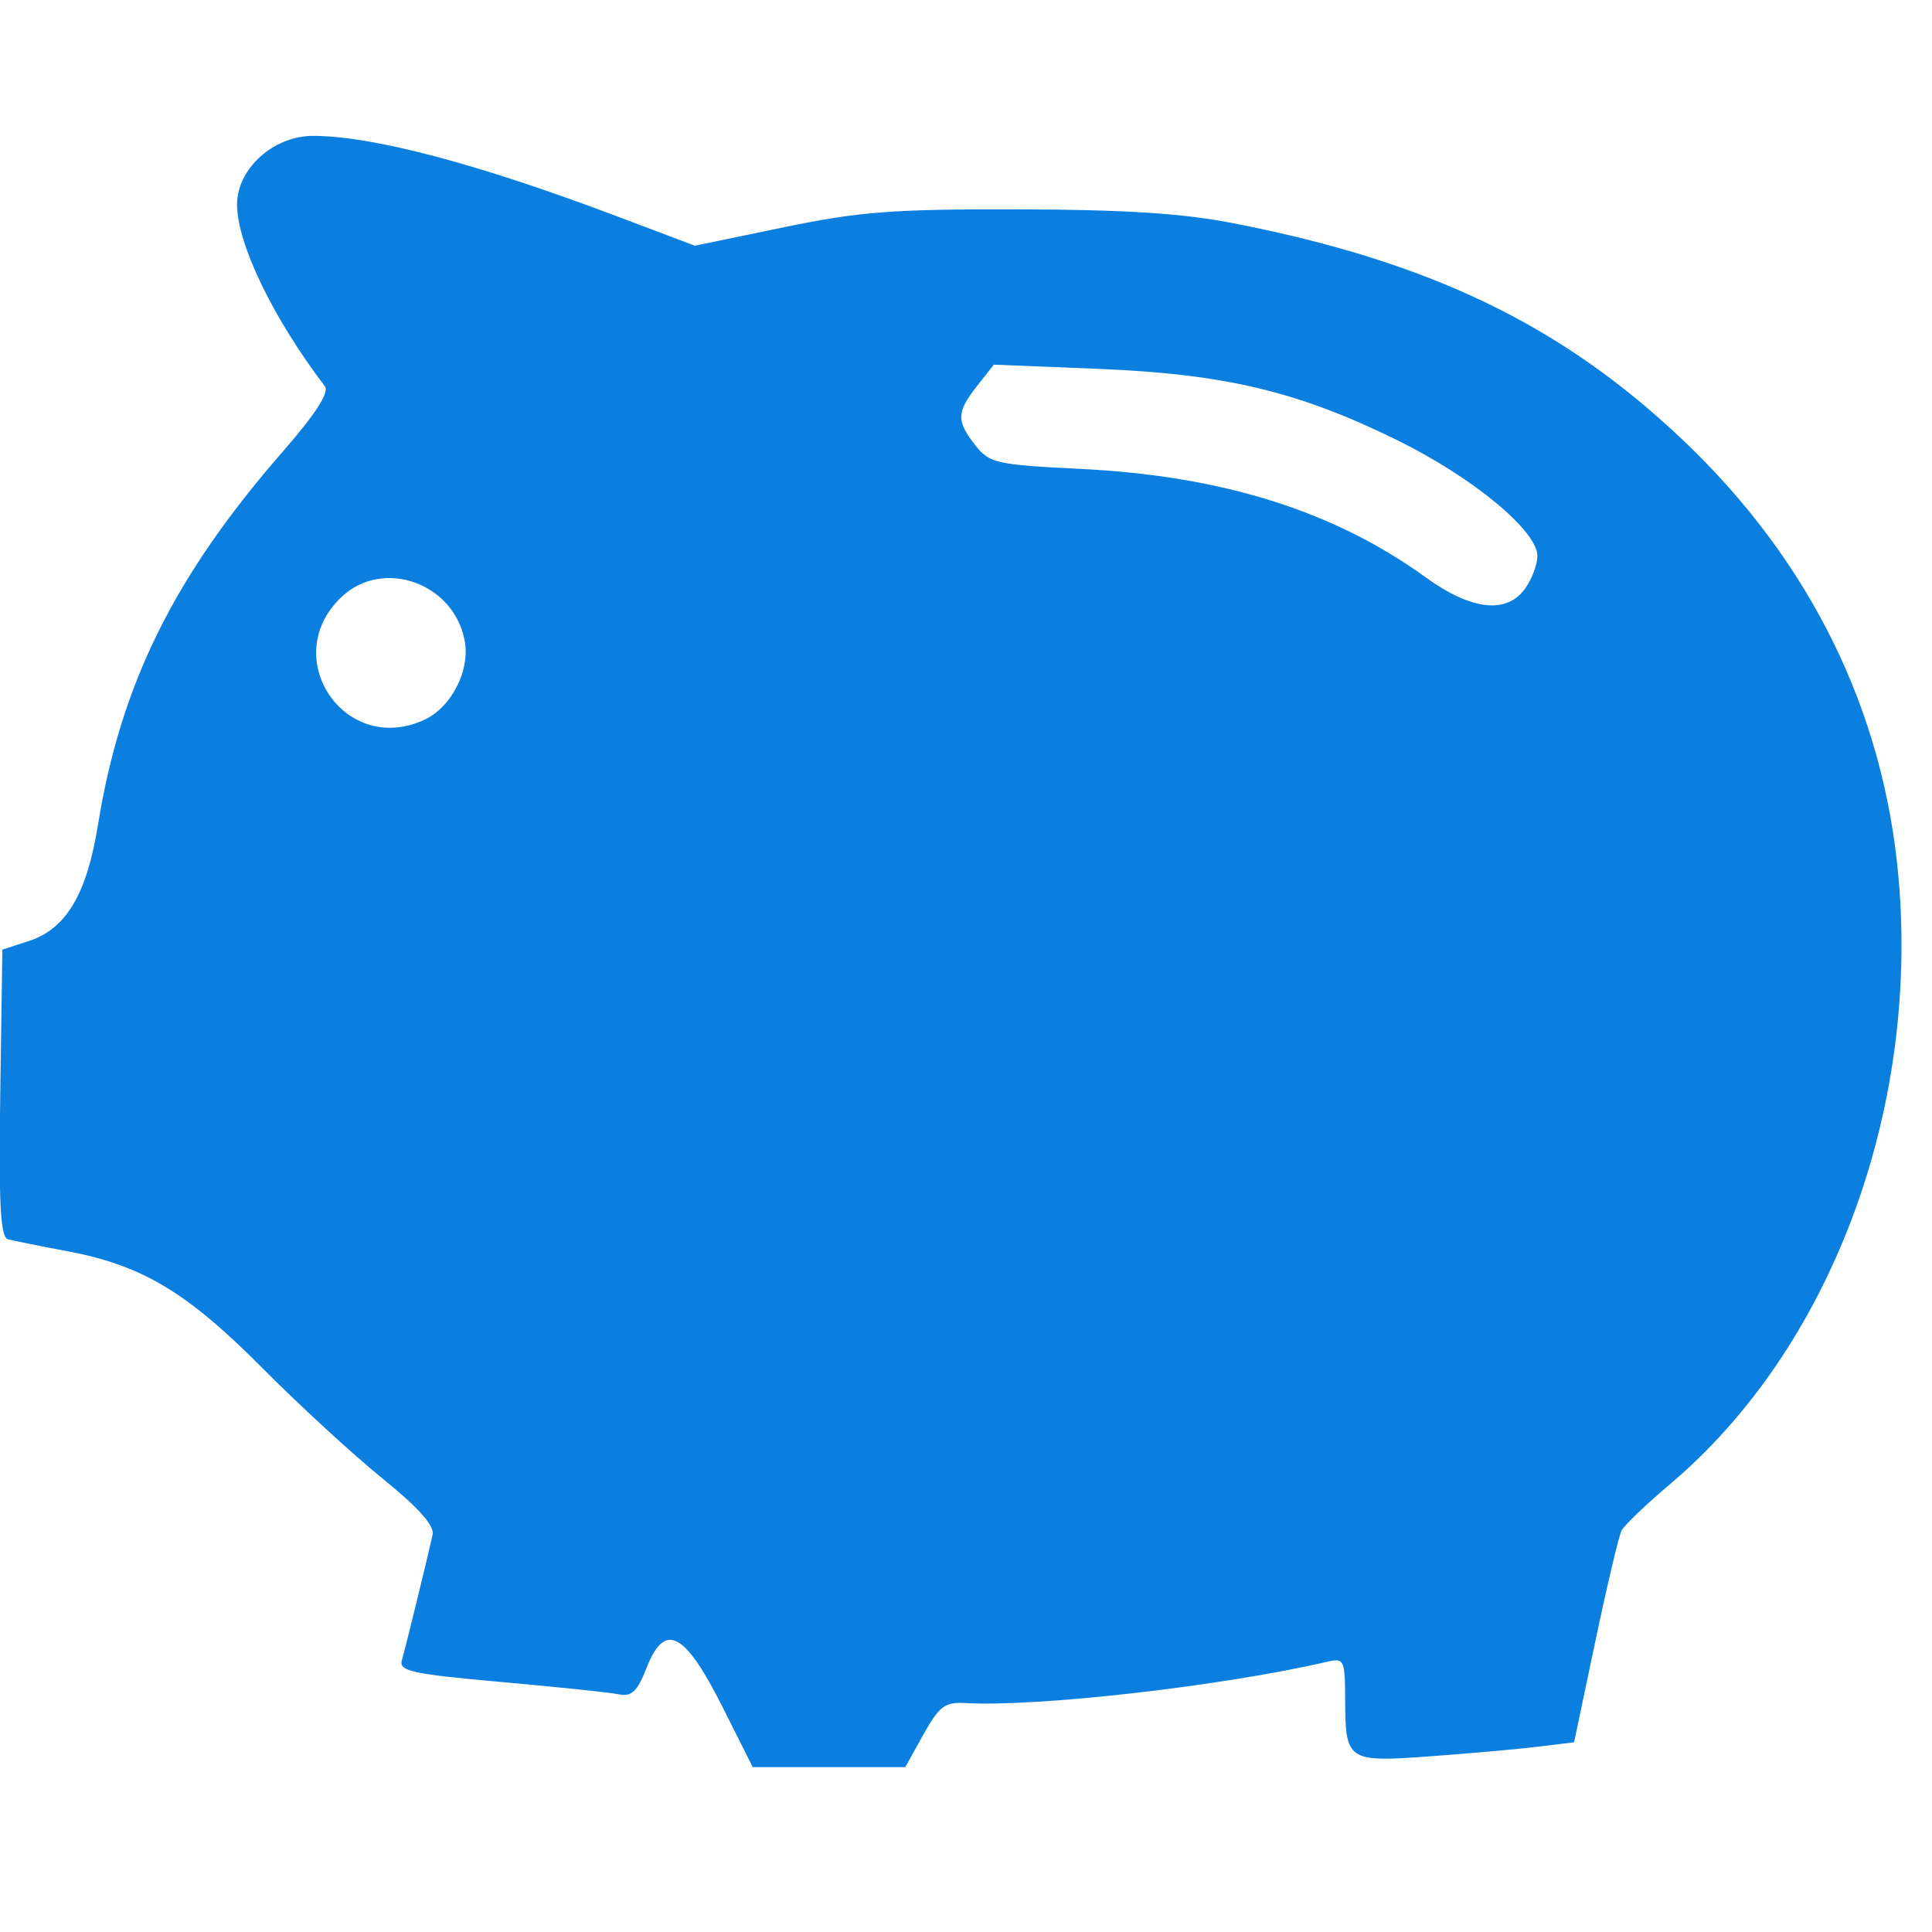 <?xml version="1.0" encoding="UTF-8" standalone="no"?>
<svg
   xmlns:dc="http://purl.org/dc/elements/1.1/"
   xmlns:cc="http://creativecommons.org/ns#"
   xmlns:rdf="http://www.w3.org/1999/02/22-rdf-syntax-ns#"
   xmlns:svg="http://www.w3.org/2000/svg"
   xmlns="http://www.w3.org/2000/svg"
   id="svg8"
   version="1.1"
   viewBox="0 0 147.2 147.2"
   height="128"
   width="128">
  <defs
     id="defs2" />
  <g
     transform="translate(0,-745.89)"
     id="layer1">
    <g
       id="layer1-6"
       transform="matrix(0.018,0,0,0.018,-1.38,748.839)">
      <g
         id="layer7"
         transform="matrix(40.056,0,0,40.056,-85.921,292.751)">
        <path
           style="fill:#0B7FDF;stroke-width:0.813"
           d="m 80.386,168.936 c -3.969,-7.894 -6.076,-8.985 -7.982,-4.132 -1,2.546 -1.594,3.115 -2.963,2.836 -0.941,-0.192 -6.57,-0.781 -12.507,-1.309 -9.313,-0.829 -10.742,-1.142 -10.41,-2.28 0.391,-1.339 2.689,-10.728 3.251,-13.288 0.207,-0.942 -1.517,-2.872 -5.286,-5.917 -3.076,-2.486 -8.802,-7.751 -12.724,-11.7 C 23.822,125.146 19.058,122.294 11.168,120.818 8.29,120.279 5.469,119.71 4.9,119.554 4.1,119.333 3.916,115.836 4.087,104.111 L 4.308,88.953 7.126,88.034 c 3.932,-1.283 6.108,-4.952 7.294,-12.302 2.392,-14.826 8.033,-26.23 19.465,-39.344 3.557,-4.081 5,-6.319 4.499,-6.977 -5.489,-7.213 -9.275,-15.055 -9.275,-19.211 0,-3.767 3.845,-7.239 8.015,-7.239 6.319,0 17.402,2.935 32.233,8.536 l 8.131,3.071 9.351,-1.941 c 8.007,-1.662 11.571,-1.936 24.799,-1.903 11.299,0.028 17.415,0.422 22.766,1.469 20.798,4.066 34.678,10.758 47.463,22.883 13.471,12.776 21.272,28.617 22.82,46.343 2.164,24.765 -7.247,49.722 -24.133,63.999 -2.543,2.15 -4.857,4.364 -5.143,4.921 -0.286,0.556 -1.531,5.818 -2.767,11.693 l -2.248,10.681 -3.768,0.461 c -2.072,0.253 -7.191,0.711 -11.375,1.017 -8.851,0.647 -9.03,0.527 -9.049,-6.063 -0.011,-4.107 -0.12,-4.338 -1.842,-3.938 -11.121,2.588 -30.732,4.823 -38.389,4.376 -2.051,-0.12 -2.695,0.373 -4.33,3.315 l -1.92,3.456 H 91.664 83.603 Z M 48.856,64.685 c 2.904,-1.323 4.902,-5.218 4.305,-8.395 -1.139,-6.073 -8.615,-8.736 -12.989,-4.627 -6.749,6.34 0.265,16.859 8.683,13.023 z M 165.254,50.751 c 0.696,-0.994 1.266,-2.52 1.266,-3.392 0,-2.668 -6.819,-8.307 -14.792,-12.232 -10.486,-5.162 -18.212,-7.007 -31.613,-7.547 l -11.036,-0.445 -1.771,2.251 c -2.178,2.769 -2.205,3.699 -0.181,6.273 1.487,1.89 2.209,2.052 11.18,2.496 14.939,0.739 26.735,4.452 36.42,11.463 4.837,3.502 8.585,3.905 10.527,1.134 z"
           id="path266" />
      </g>
    </g>
  </g>
</svg>
